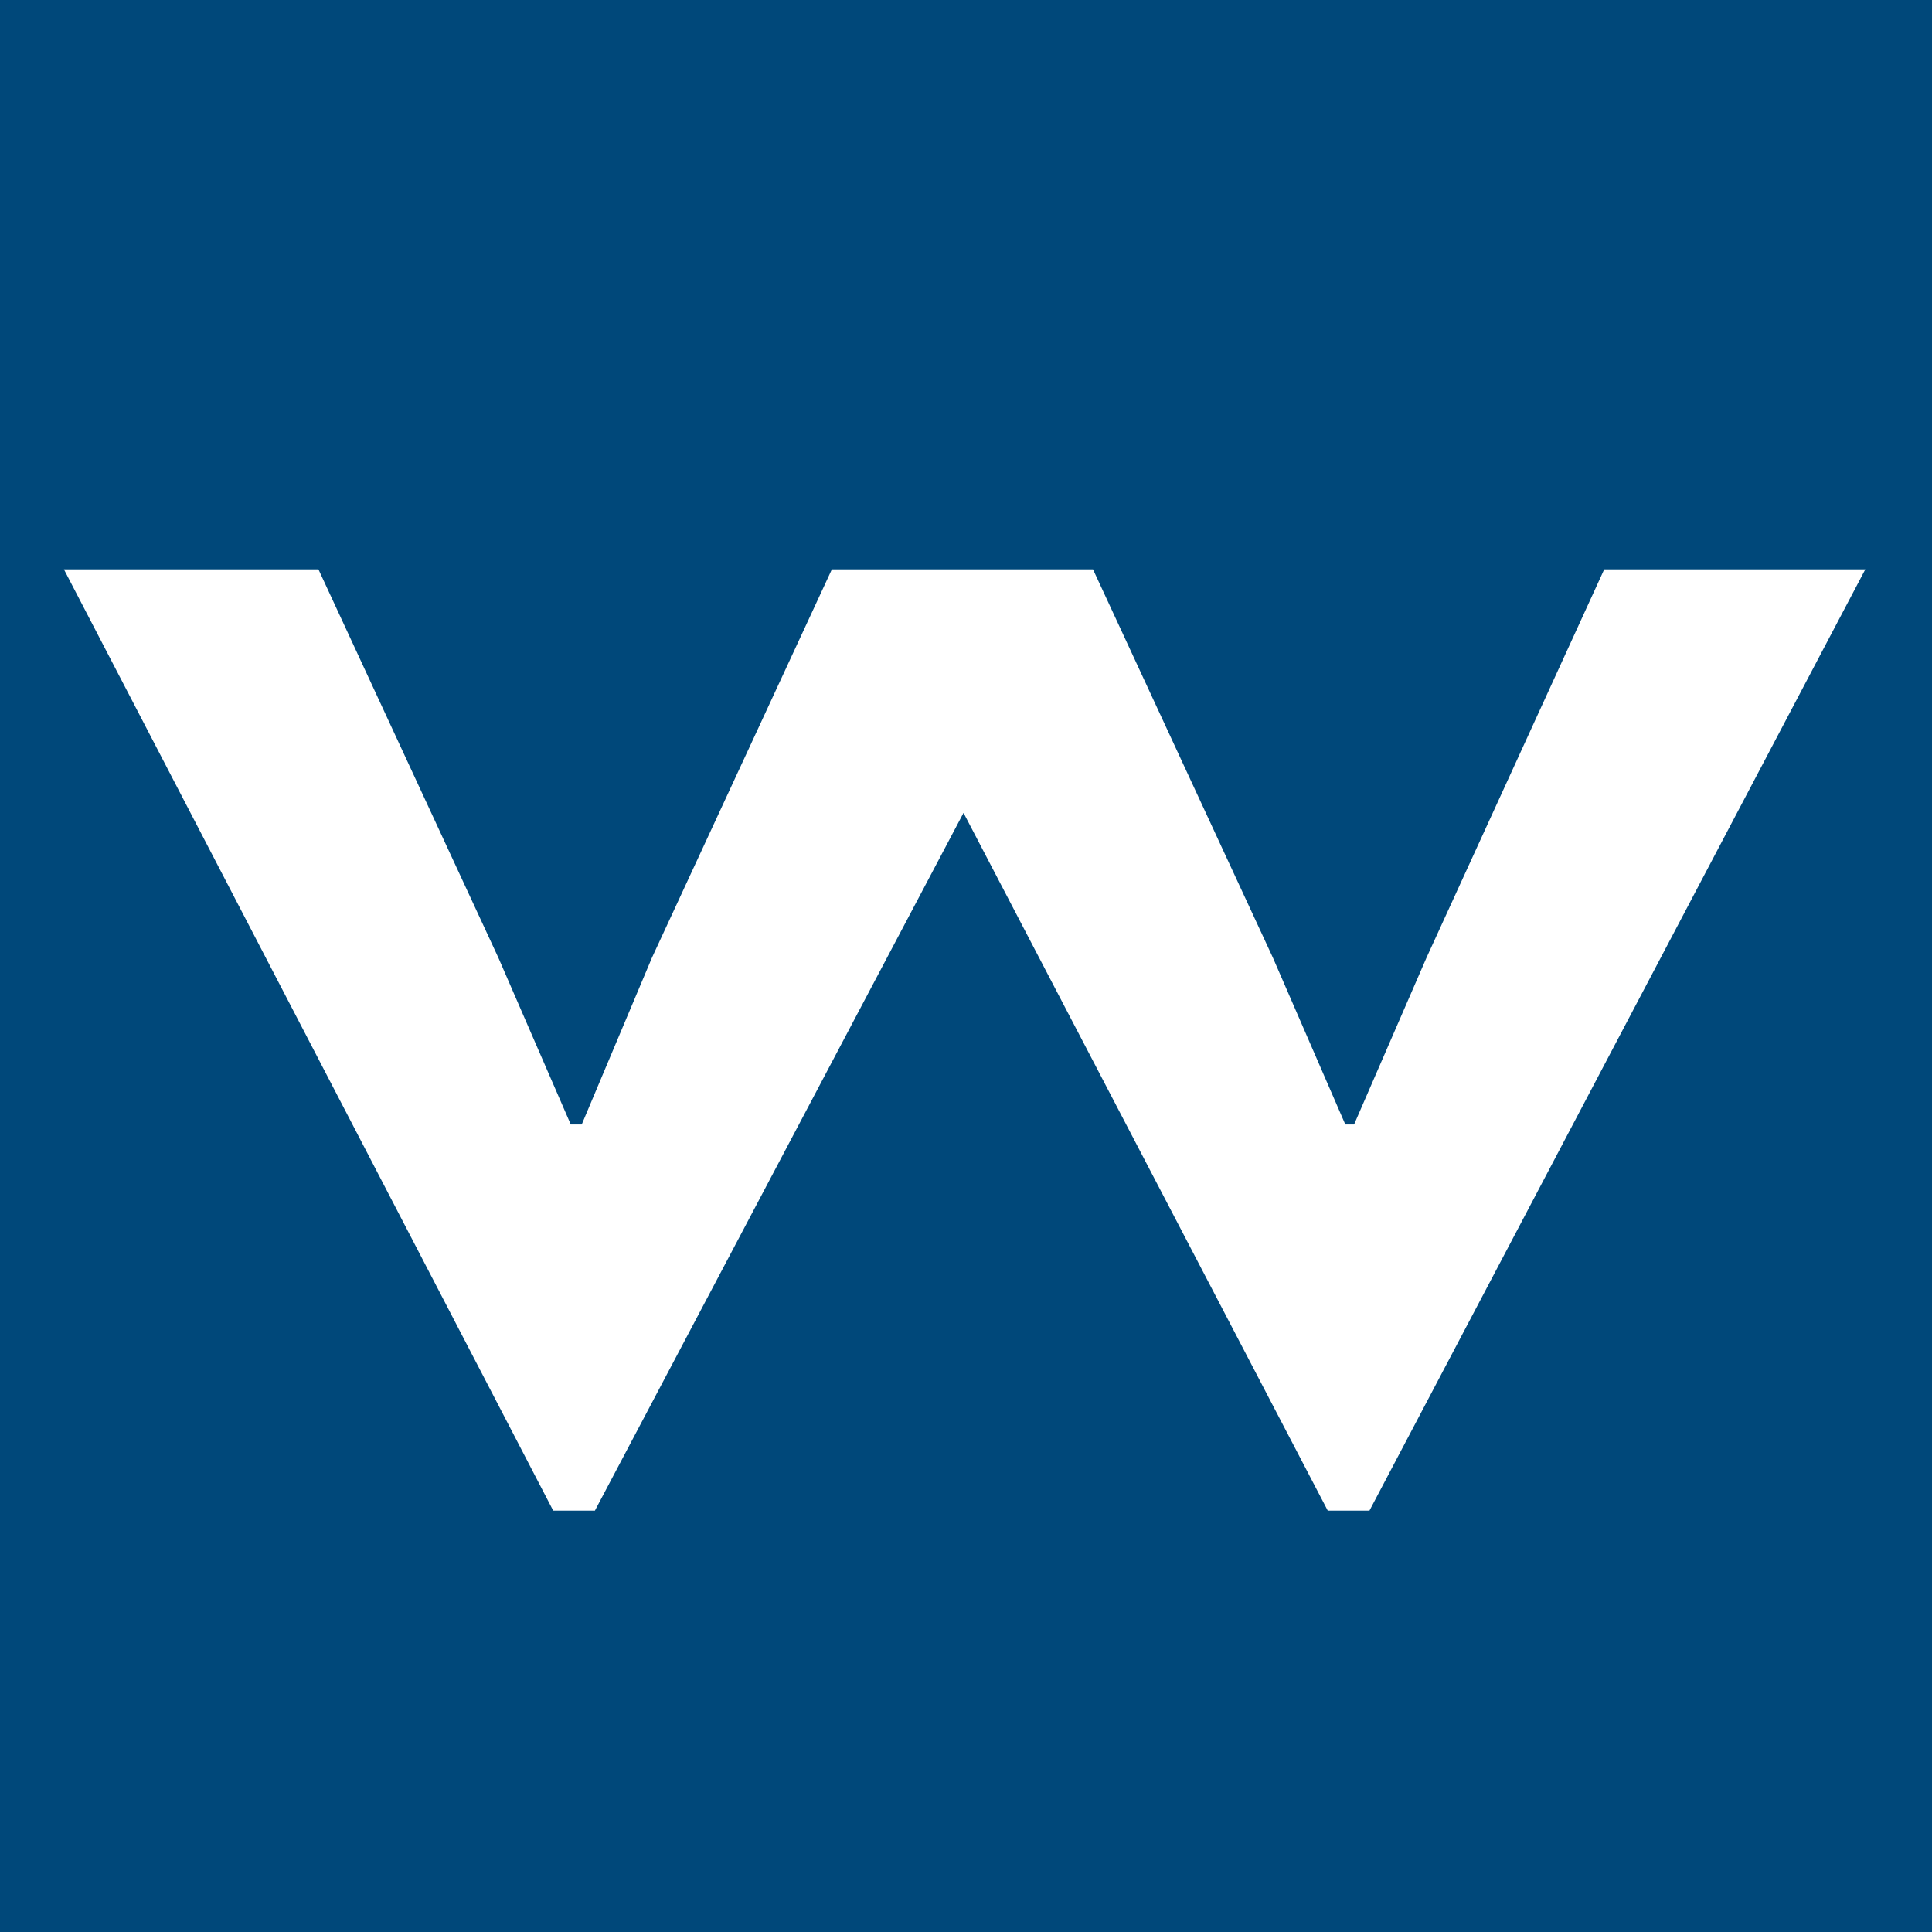 <?xml version="1.0" encoding="utf-8"?>
<!-- Generator: Adobe Illustrator 25.4.1, SVG Export Plug-In . SVG Version: 6.00 Build 0)  -->
<svg version="1.0" id="Ebene_1" xmlns="http://www.w3.org/2000/svg" xmlns:xlink="http://www.w3.org/1999/xlink" x="0px" y="0px"
	 viewBox="0 0 700 700" style="enable-background:new 0 0 700 700;" xml:space="preserve">
<style type="text/css">
	.st0{fill:#00487A;}
	.st1{fill:#FFFFFF;}
</style>
<rect class="st0" width="700" height="700"/>
<polygon class="st1" points="675.845,206.278 496.176,547.331 481.072,547.331 349.102,294.523 
	215.543,547.331 200.439,547.331 23.155,206.278 115.374,206.278 180.564,346.992 206.798,407.412 
	210.773,407.412 236.213,346.992 301.403,206.278 303.788,206.278 395.212,206.278 396.007,206.278 
	461.197,346.992 487.432,407.412 490.612,407.412 516.846,346.992 581.241,206.278 "/>
</svg>
